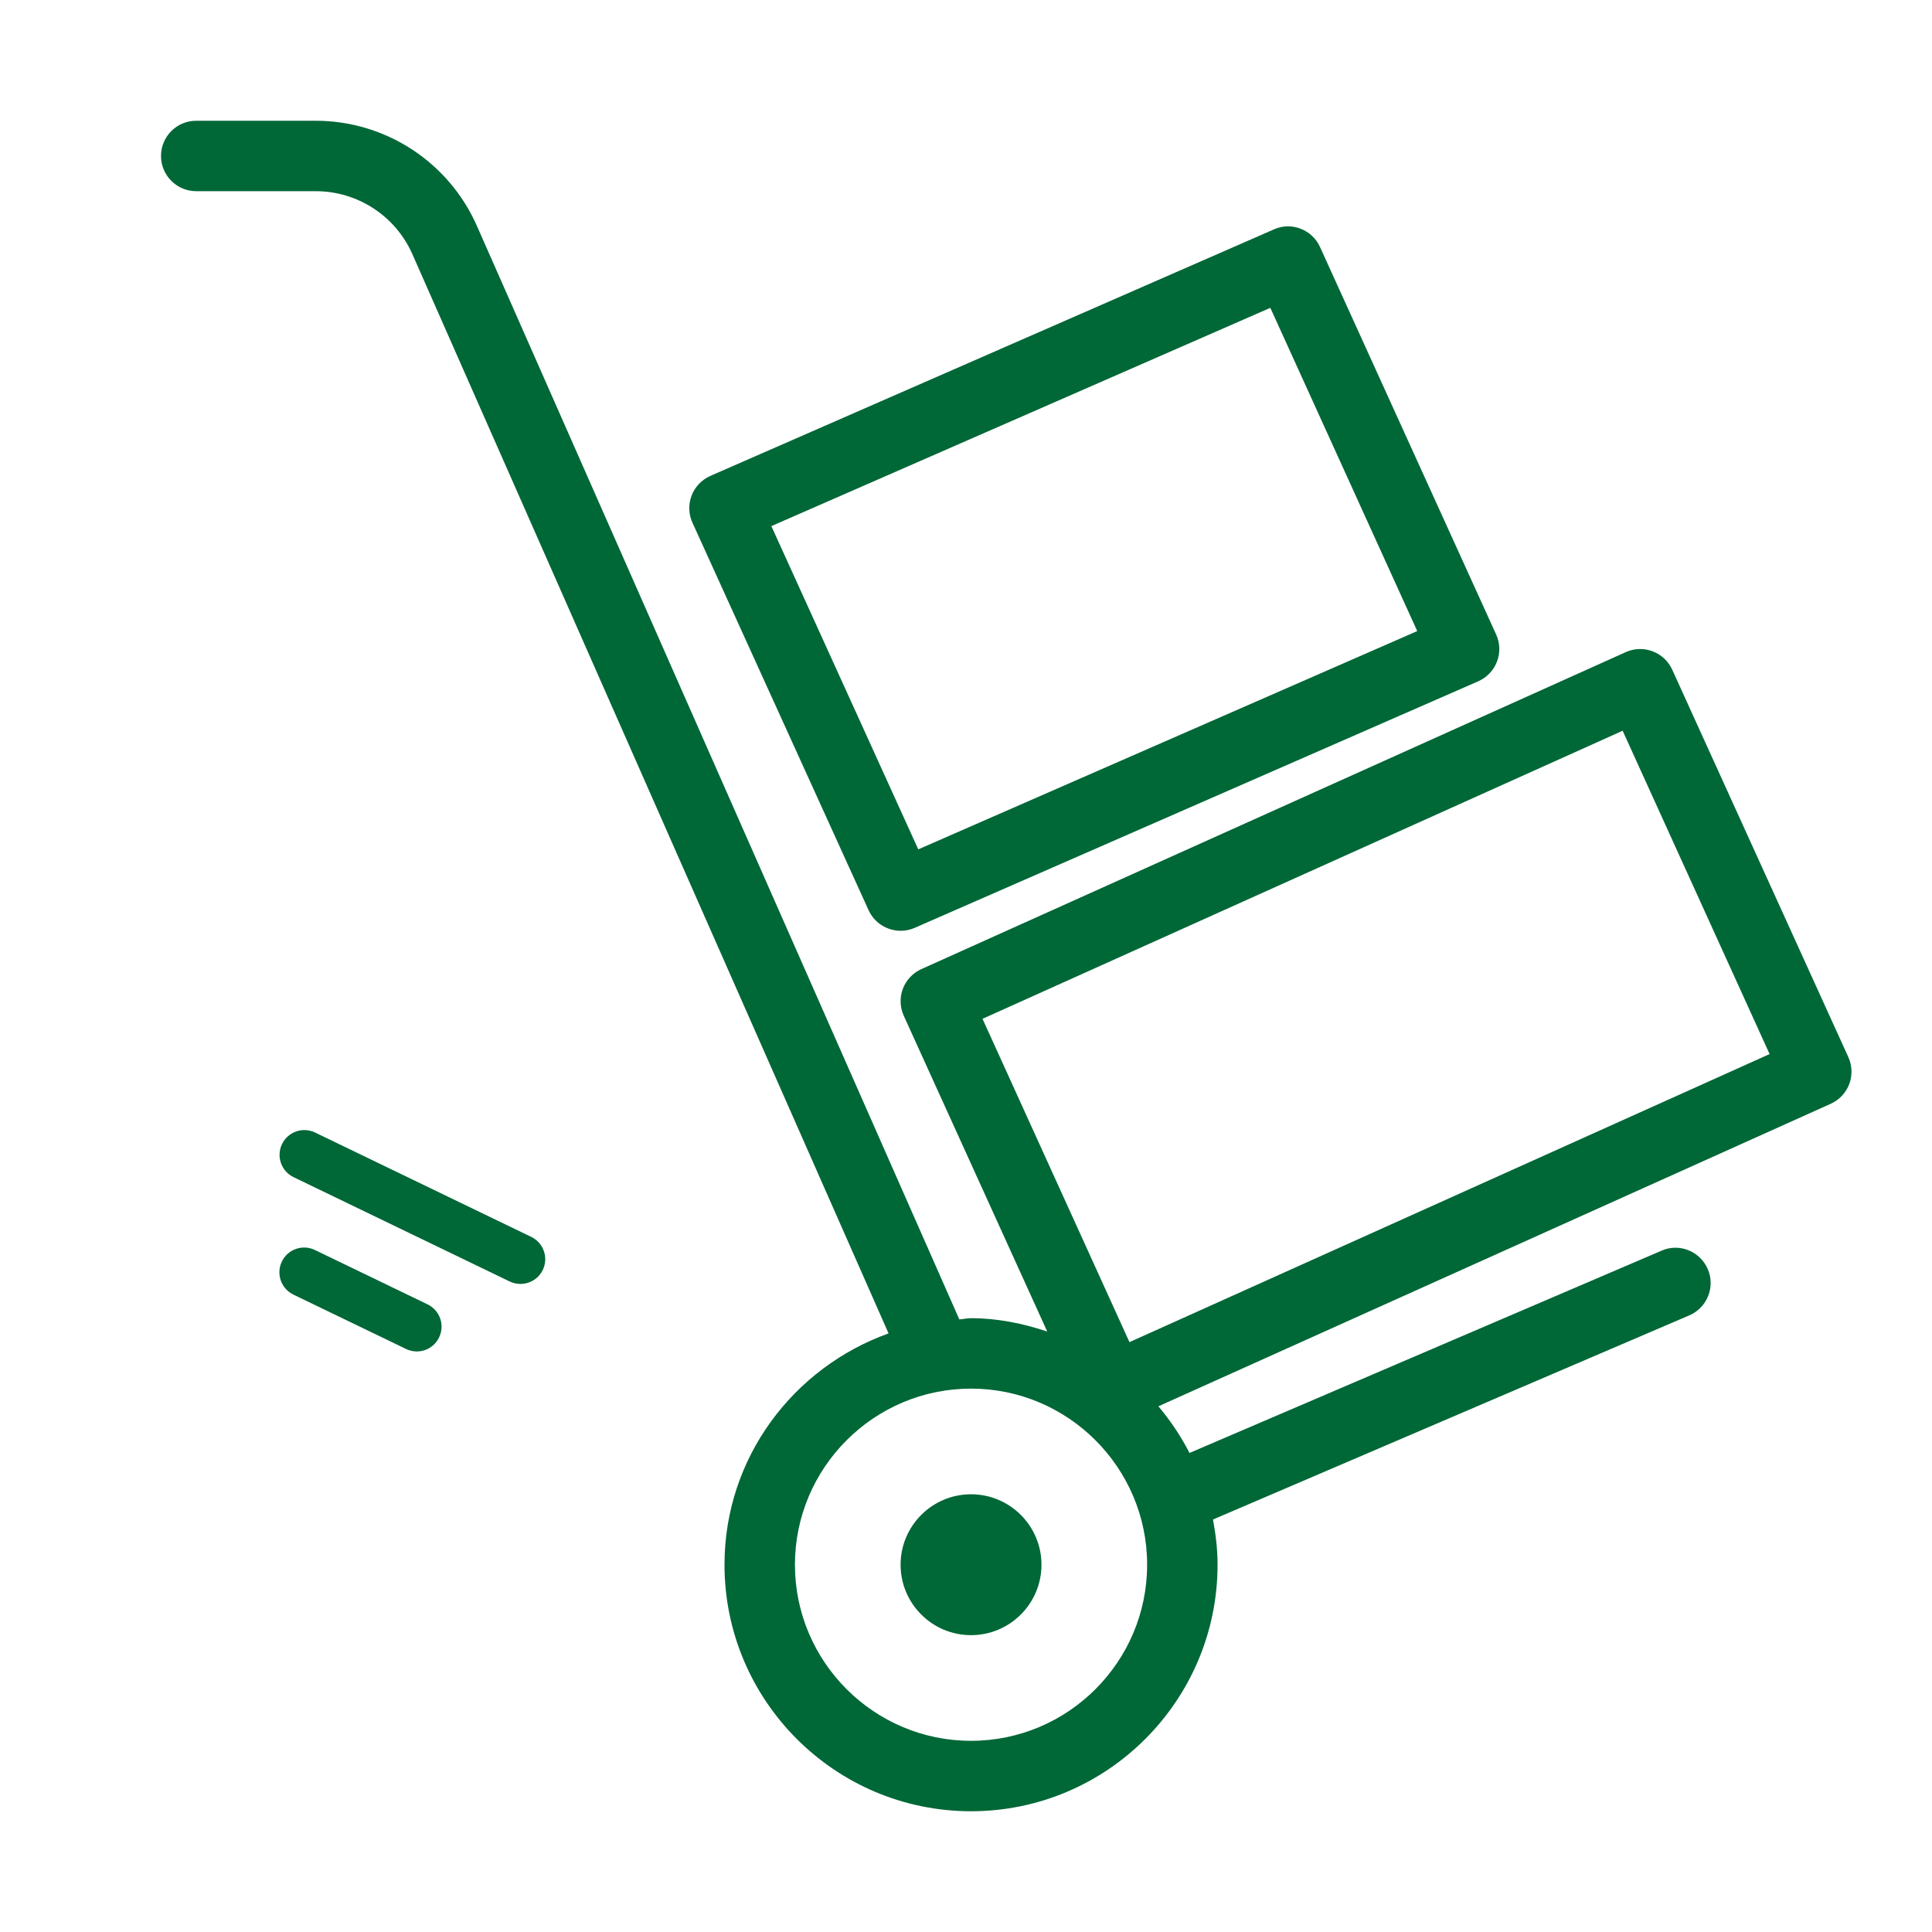 <svg width="48" height="48" viewBox="0 0 48 48" fill="none" xmlns="http://www.w3.org/2000/svg">
<path d="M10.623 32.407L7.824 31.056C7.518 30.908 7.15 31.036 7.003 31.342C6.855 31.648 6.983 32.016 7.289 32.164L10.088 33.515C10.174 33.556 10.265 33.576 10.355 33.576C10.584 33.576 10.803 33.448 10.909 33.228C11.057 32.922 10.929 32.554 10.623 32.407Z" fill="#006737"/>
<path d="M13.198 30.73L7.828 28.137C7.522 27.99 7.154 28.118 7.007 28.424C6.859 28.73 6.987 29.098 7.293 29.246L12.663 31.838C12.75 31.88 12.841 31.899 12.93 31.899C13.159 31.899 13.379 31.771 13.485 31.552C13.633 31.245 13.504 30.878 13.198 30.73Z" fill="#006737"/>
<g clip-path="url(#clip0_2243_1332)">
<path d="M21.579 22.612C21.726 22.934 22.044 23.125 22.377 23.125C22.492 23.125 22.611 23.102 22.725 23.052L36.725 16.927C36.94 16.832 37.108 16.657 37.192 16.438C37.276 16.22 37.269 15.976 37.171 15.763L32.796 6.138C32.599 5.702 32.084 5.503 31.65 5.699L17.65 11.823C17.435 11.918 17.267 12.093 17.183 12.312C17.099 12.53 17.106 12.774 17.204 12.987L21.579 22.612ZM31.561 7.648L35.211 15.679L22.814 21.102L19.164 13.071L31.561 7.648ZM45.921 26.263L41.546 16.638C41.347 16.2 40.829 16.004 40.391 16.202L22.891 24.077C22.68 24.173 22.513 24.348 22.431 24.567C22.349 24.784 22.358 25.026 22.454 25.237L26.018 33.081C25.418 32.883 24.79 32.75 24.125 32.75C24.025 32.75 23.933 32.775 23.834 32.78L11.847 5.609C11.147 4.024 9.575 3 7.843 3H4.875C4.392 3 4 3.392 4 3.875C4 4.358 4.392 4.75 4.875 4.75H7.843C8.884 4.75 9.826 5.364 10.246 6.316L22.076 33.128C19.708 33.977 18 36.22 18 38.875C18 42.252 20.747 45 24.125 45C27.503 45 30.25 42.252 30.25 38.875C30.25 38.49 30.204 38.117 30.136 37.752L41.97 32.68C42.414 32.489 42.621 31.975 42.43 31.532C42.239 31.086 41.719 30.878 41.282 31.072L29.553 36.098C29.338 35.679 29.079 35.294 28.78 34.939L45.484 27.423C45.696 27.327 45.862 27.152 45.944 26.933C46.026 26.716 46.017 26.474 45.921 26.263ZM24.125 43.25C21.713 43.25 19.75 41.286 19.75 38.875C19.75 36.464 21.713 34.5 24.125 34.5C26.537 34.5 28.5 36.464 28.5 38.875C28.5 41.286 26.537 43.25 24.125 43.25ZM28.061 33.345L24.41 25.312L40.314 18.155L43.965 26.188L28.061 33.345ZM24.125 37.125C23.159 37.125 22.375 37.909 22.375 38.875C22.375 39.841 23.159 40.625 24.125 40.625C25.091 40.625 25.875 39.841 25.875 38.875C25.875 37.909 25.091 37.125 24.125 37.125Z" fill="#006737"/>
</g>
<defs>
<clipPath id="clip0_2243_1332">
<rect width="42" height="42" fill="white" transform="translate(4 3)"/>
</clipPath>
</defs>
</svg>
